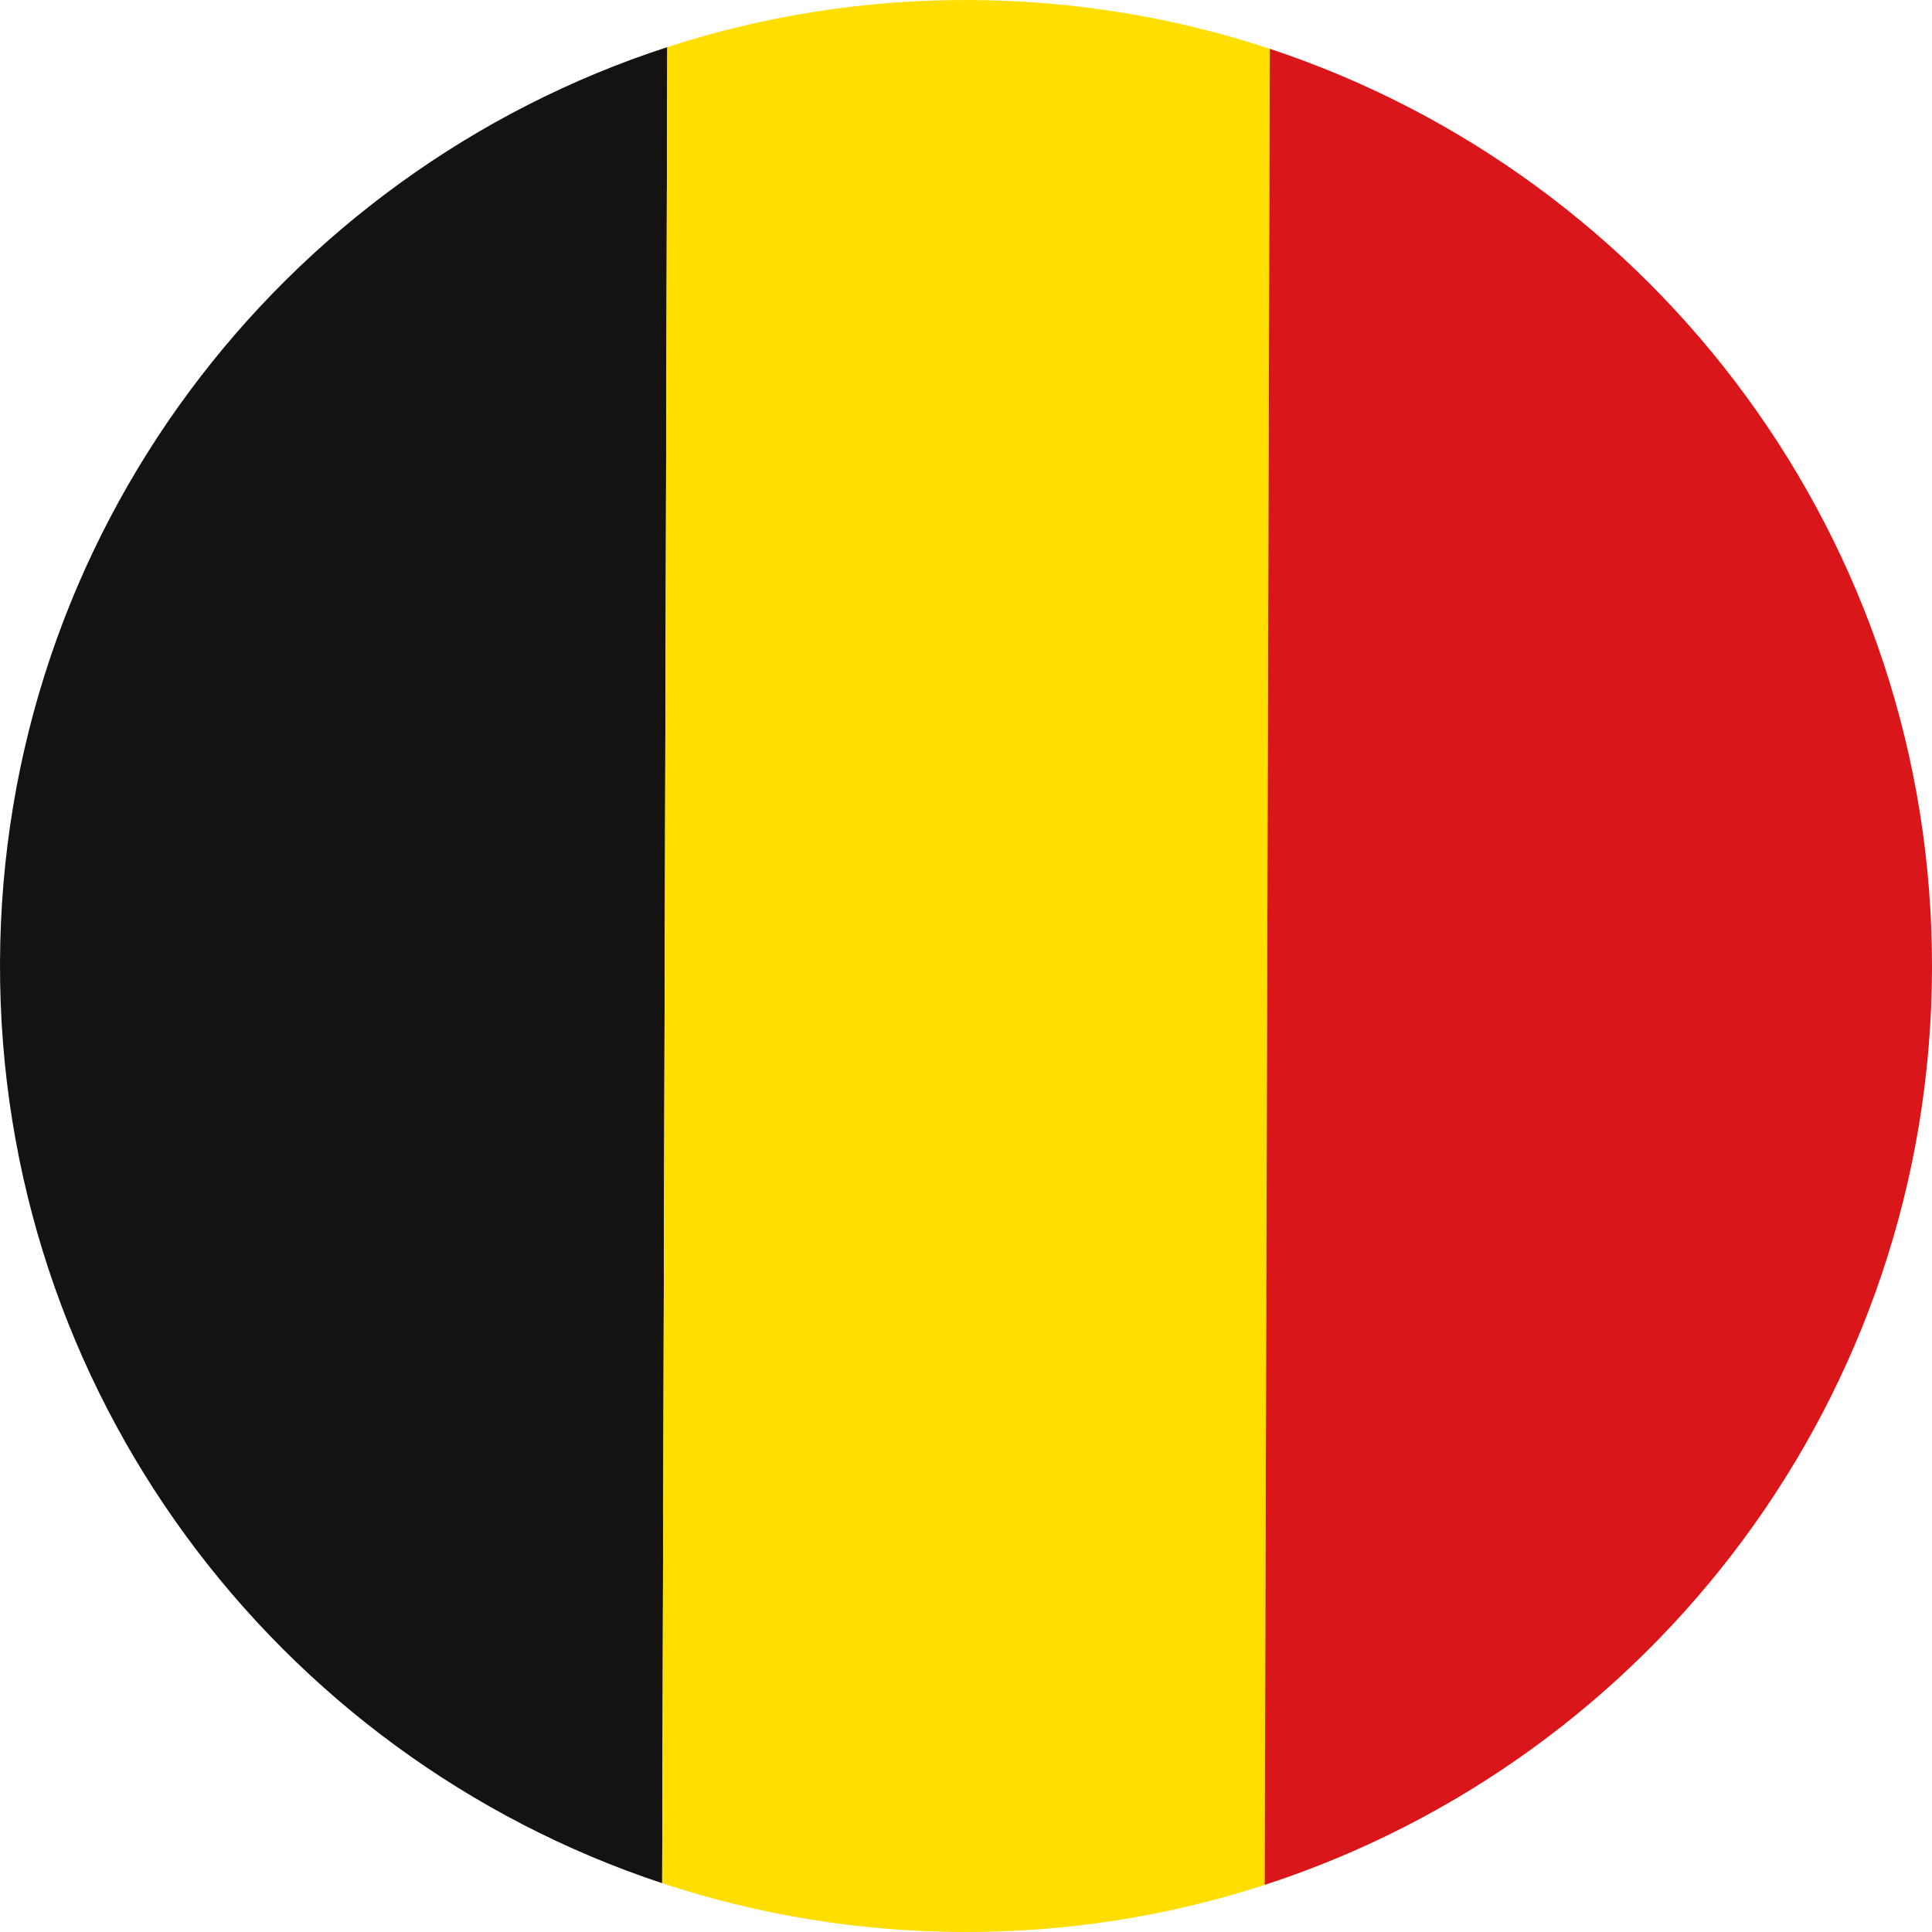 <svg width="23" height="23" viewBox="0 0 23 23" fill="none" xmlns="http://www.w3.org/2000/svg">
<g clip-path="url(#clip0_204_26849)">
<path d="M4.26604e-05 11.468C-0.014 16.567 3.292 20.899 7.883 22.419L7.944 0.561C3.345 2.055 0.014 6.369 4.26604e-05 11.468Z" fill="#151311"/>
<path d="M15.056 22.439L15.116 0.581C13.989 0.208 12.784 0.004 11.531 -3.83832e-06C10.279 -0.004 9.073 0.194 7.944 0.561L7.883 22.419C9.01 22.792 10.214 22.996 11.467 23C12.719 23.004 13.925 22.806 15.055 22.44L15.056 22.439Z" fill="#FFDE00"/>
<path d="M23 11.532C23.014 6.433 19.707 2.101 15.117 0.581L15.056 22.439C19.654 20.944 22.986 16.631 23 11.531V11.532Z" fill="#D91619"/>
</g>
<defs>
<clipPath id="clip0_204_26849">
<rect width="23" height="23" fill="white"/>
</clipPath>
</defs>
</svg>
